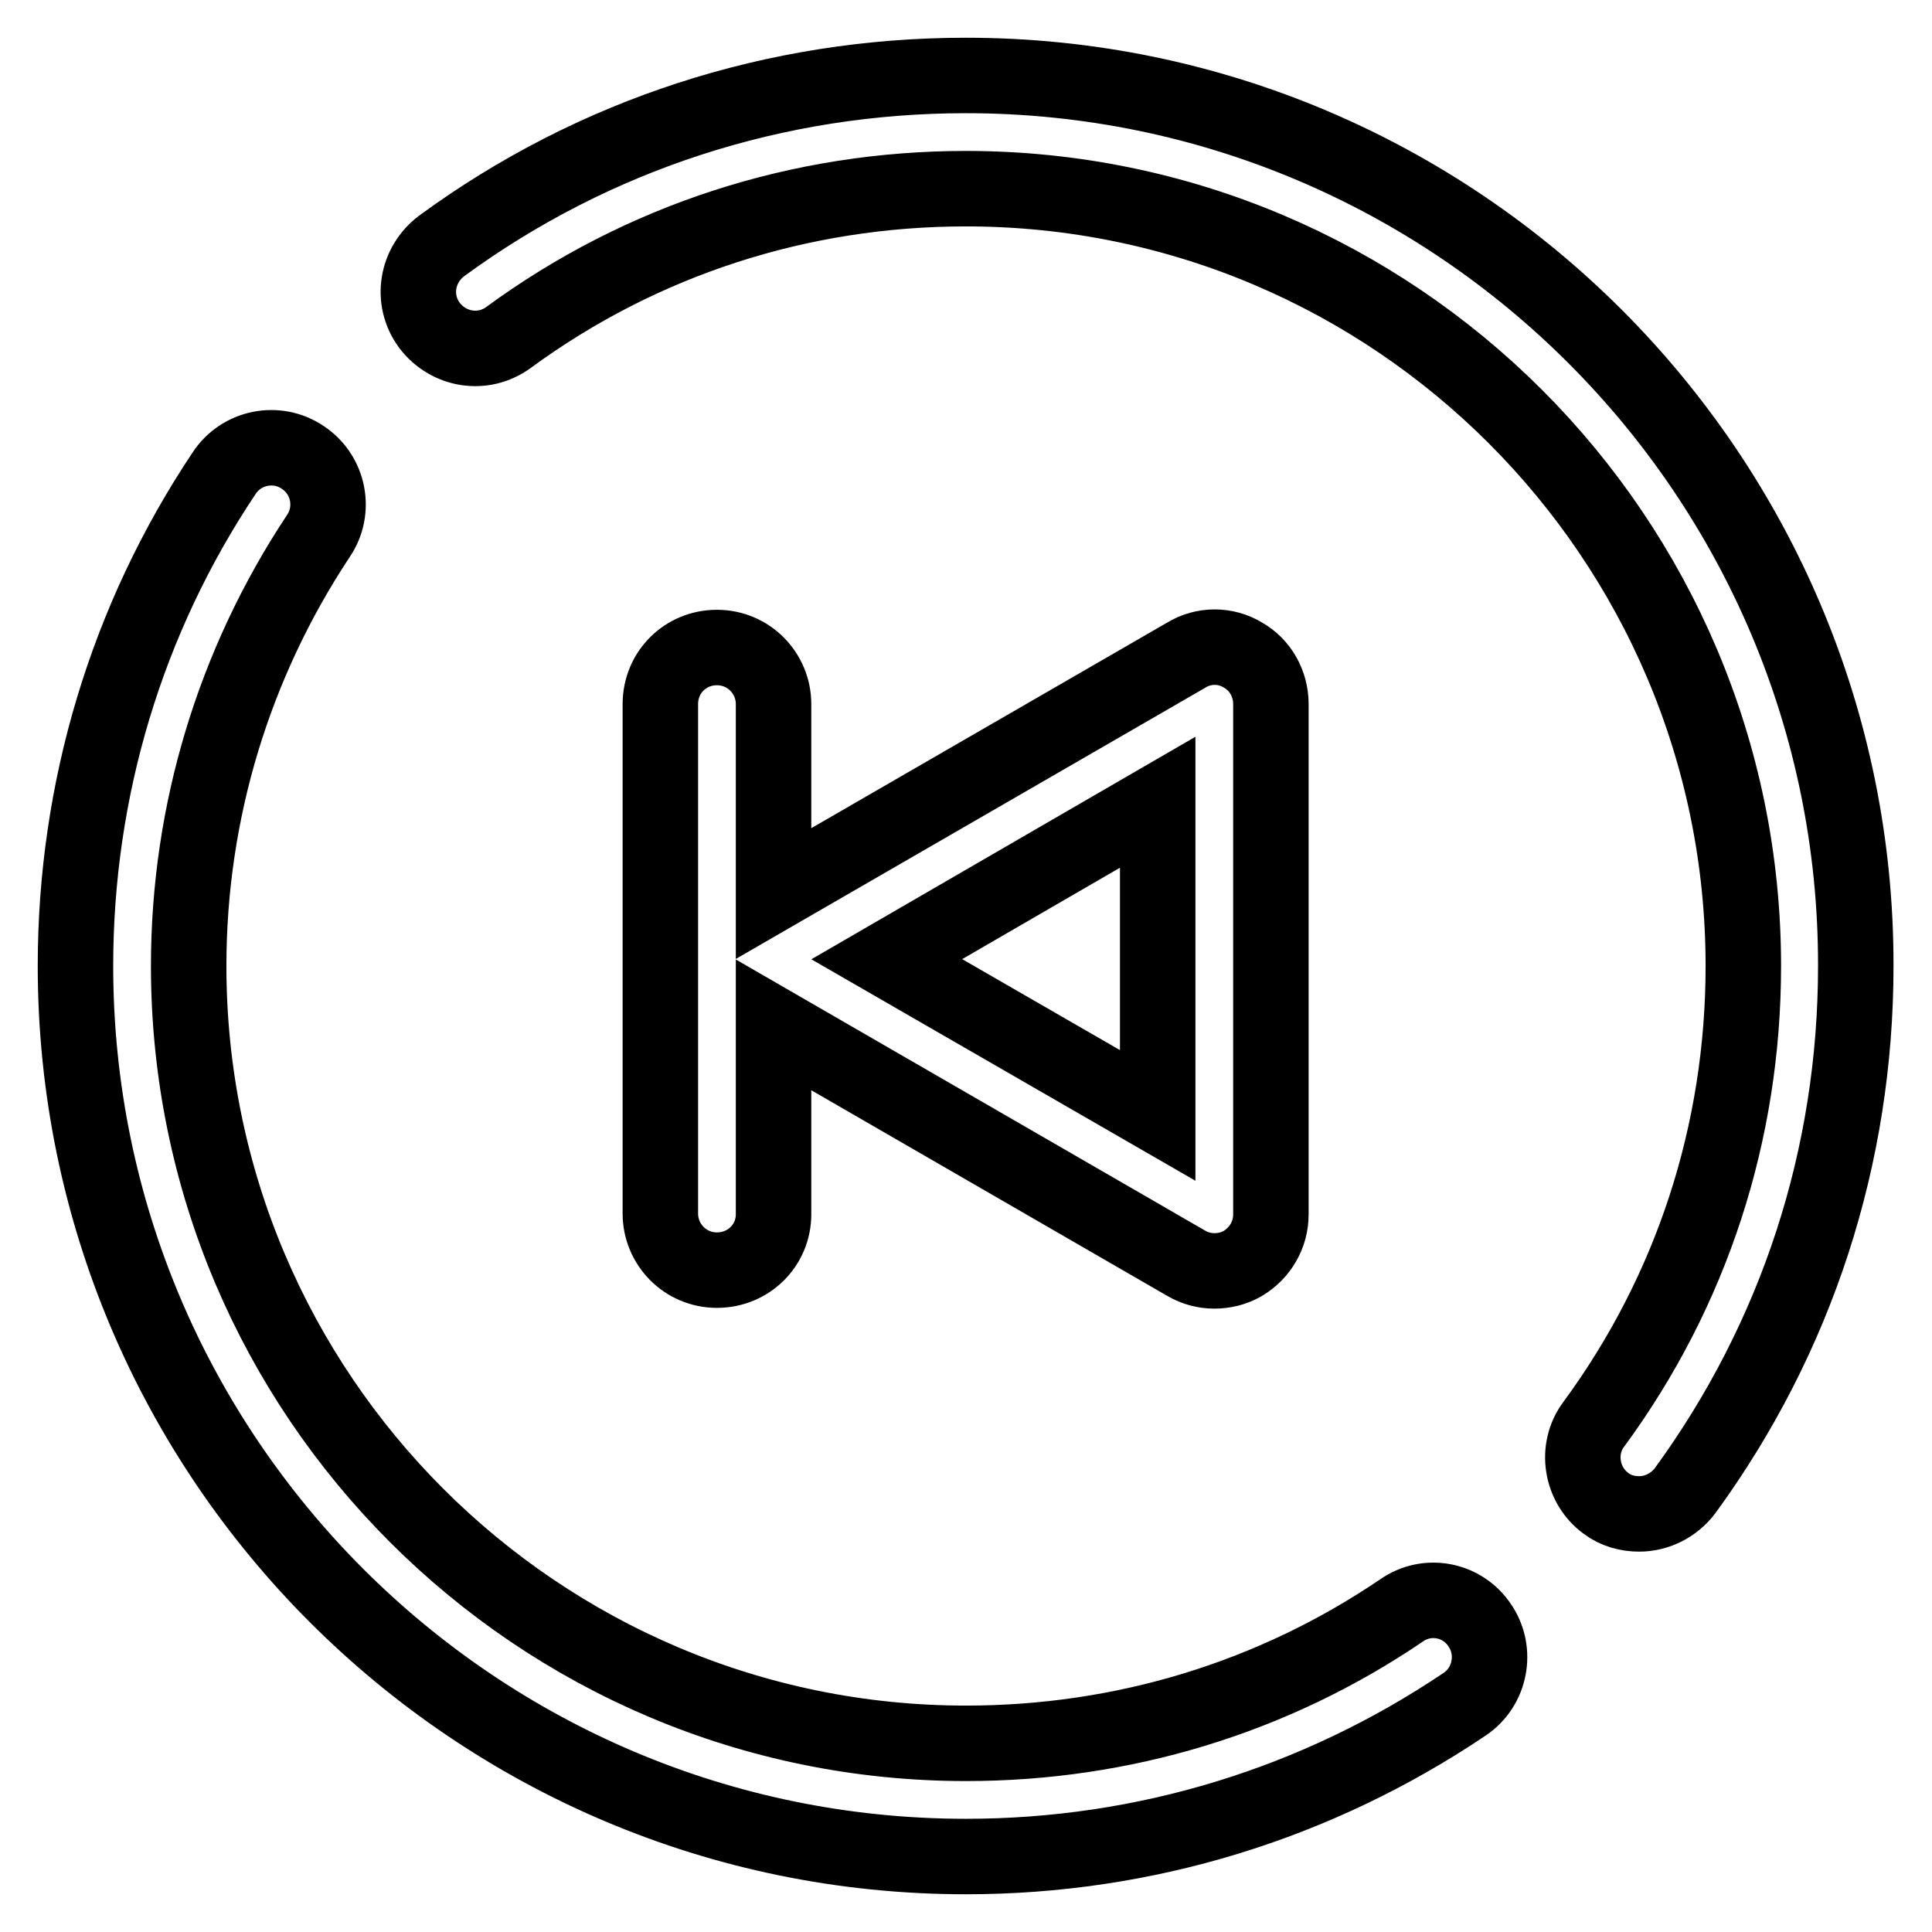<?xml version="1.0" encoding="utf-8"?>
<!-- Svg Vector Icons : http://www.onlinewebfonts.com/icon -->
<!DOCTYPE svg PUBLIC "-//W3C//DTD SVG 1.1//EN" "http://www.w3.org/Graphics/SVG/1.1/DTD/svg11.dtd">
<svg version="1.1" xmlns="http://www.w3.org/2000/svg" xmlns:xlink="http://www.w3.org/1999/xlink" x="0px" y="0px" viewBox="0 0 256 256" enable-background="new 0 0 256 256" xml:space="preserve">
<g> <path stroke-width="10" fill-opacity="0" stroke="#000000"  d="M185.7,213.4c-17.1,11.6-37,17.6-57.7,17.6c-56.8,0-103-46.2-103-103c0-20.4,6-40.1,17.2-57 c2.3-3.4,1.4-8.1-2.1-10.4c-3.4-2.3-8.1-1.4-10.4,2.1C16.8,82,10,104.6,10,128c0,65.1,52.9,118,118,118c23.7,0,46.5-7,66.1-20.2 c3.4-2.3,4.3-7,2-10.4C193.8,211.9,189.1,211,185.7,213.4L185.7,213.4z M128,10c-25.2,0-49.3,7.8-69.5,22.6 c-3.3,2.5-4.1,7.1-1.6,10.5c2.5,3.3,7.1,4.1,10.5,1.6C85,31.8,106,25,128,25c56.8,0,103,46.2,103,103c0,22-6.8,43-19.8,60.7 c-2.5,3.3-1.7,8.1,1.6,10.5c1.3,1,2.9,1.4,4.4,1.4c2.3,0,4.6-1.1,6.1-3.1c14.8-20.3,22.6-44.3,22.6-69.5C246,63,193.1,10,128,10 L128,10z"/> <path stroke-width="10" fill-opacity="0" stroke="#000000"  d="M102.5,160.9v-25.1l54.7,31.6c1.2,0.7,2.5,1,3.7,1c1.3,0,2.6-0.3,3.8-1c2.3-1.4,3.7-3.8,3.7-6.5V93.3 c0-2.7-1.4-5.2-3.7-6.5c-2.3-1.4-5.2-1.4-7.5,0l-54.7,31.6V93.3c0-4.1-3.3-7.5-7.5-7.5s-7.5,3.3-7.5,7.5v67.5 c0,4.1,3.3,7.5,7.5,7.5S102.5,165,102.5,160.9z M117.5,127.1l35.9-20.8v41.5L117.5,127.1z"/></g>
</svg>